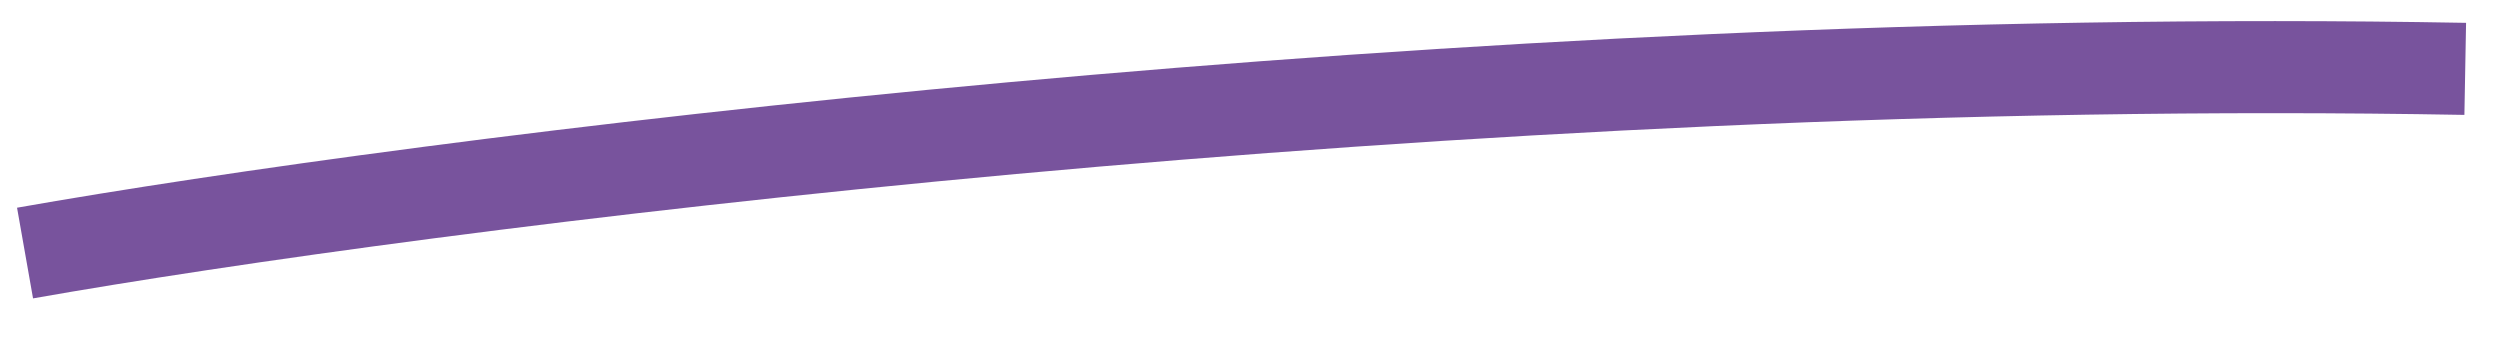 <?xml version="1.0" encoding="UTF-8"?> <svg xmlns="http://www.w3.org/2000/svg" width="64" height="9" viewBox="0 0 64 9" fill="none"><g clip-path="url(#clip0_21354_1789)"><g clip-path="url(#clip1_21354_1789)"><g clip-path="url(#clip2_21354_1789)"><path d="M0.641 6.478C10.659 4.71 37.179 1.291 63.11 1.763" stroke="#78539D" stroke-width="2.357"></path></g></g></g><defs><clipPath id="clip0_21354_1789"><rect width="63.75" height="8.251" fill="white"></rect></clipPath><clipPath id="clip1_21354_1789"><rect width="63.75" height="8.251" fill="white"></rect></clipPath><clipPath id="clip2_21354_1789"><rect width="63.648" height="8.251" fill="white" transform="translate(0.047)"></rect></clipPath></defs></svg> 